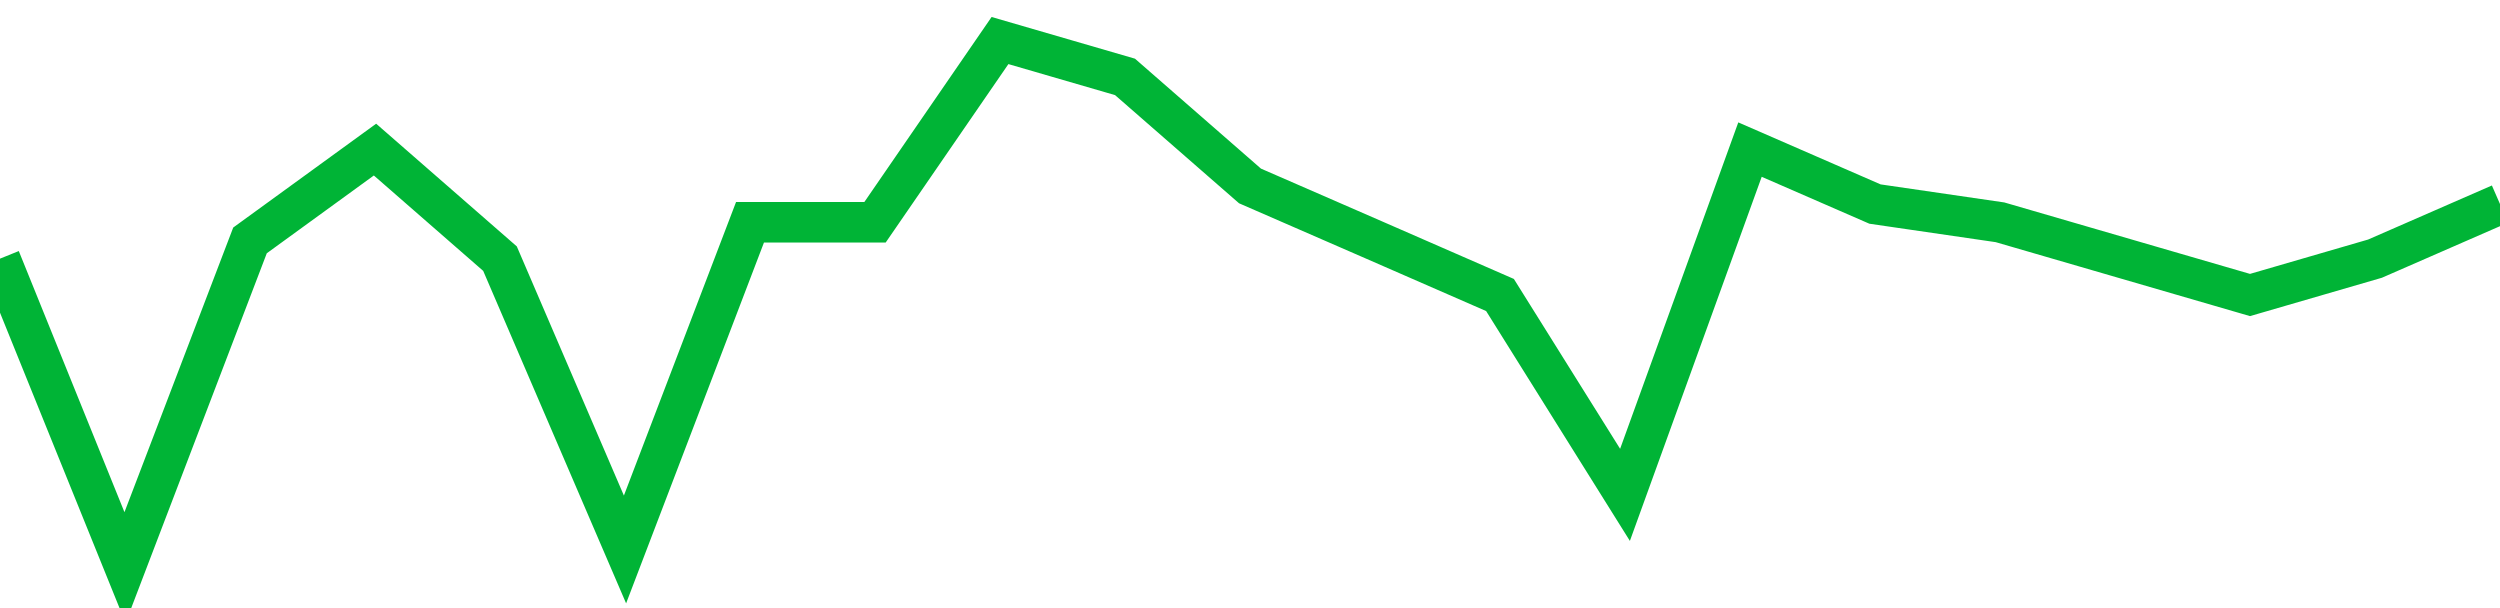 <!-- Generated with https://github.com/jxxe/sparkline/ --><svg viewBox="0 0 185 45" class="sparkline" xmlns="http://www.w3.org/2000/svg"><path class="sparkline--fill" d="M 0 19.14 L 0 19.14 L 9.25 42 L 18.5 17.79 L 27.75 11.07 L 37 19.14 L 46.25 40.66 L 55.5 16.45 L 64.75 16.45 L 74 3 L 83.25 5.69 L 92.5 13.76 L 101.75 17.79 L 111 21.83 L 120.25 36.62 L 129.5 11.07 L 138.75 15.1 L 148 16.45 L 157.25 19.14 L 166.5 21.83 L 175.75 19.14 L 185 15.1 V 45 L 0 45 Z" stroke="none" fill="none" ></path><path class="sparkline--line" d="M 0 19.14 L 0 19.14 L 9.25 42 L 18.5 17.79 L 27.75 11.07 L 37 19.14 L 46.25 40.66 L 55.5 16.45 L 64.75 16.45 L 74 3 L 83.25 5.69 L 92.5 13.76 L 101.75 17.79 L 111 21.83 L 120.25 36.62 L 129.5 11.07 L 138.75 15.1 L 148 16.45 L 157.25 19.14 L 166.5 21.83 L 175.75 19.14 L 185 15.1" fill="none" stroke-width="3" stroke="#00B436" ></path></svg>